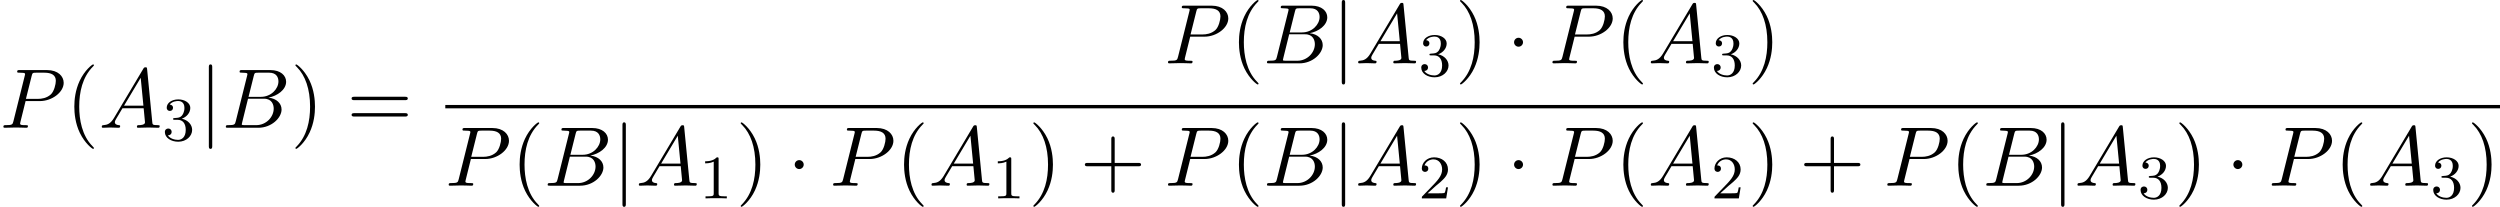 <?xml version='1.0' encoding='UTF-8'?>
<!-- This file was generated by dvisvgm 2.13.3 -->
<svg version='1.1' xmlns='http://www.w3.org/2000/svg' xmlns:xlink='http://www.w3.org/1999/xlink' width='322.878pt' height='26.711pt' viewBox='70.735 59.086 322.878 26.711'>
<defs>
<path id='g0-1' d='M2.095-2.727C2.095-3.044 1.833-3.305 1.516-3.305S.938-3.044 .938-2.727S1.2-2.149 1.516-2.149S2.095-2.411 2.095-2.727Z'/>
<path id='g0-106' d='M1.735-7.789C1.735-7.985 1.735-8.182 1.516-8.182S1.298-7.985 1.298-7.789V2.335C1.298 2.531 1.298 2.727 1.516 2.727S1.735 2.531 1.735 2.335V-7.789Z'/>
<path id='g2-49' d='M2.503-5.077C2.503-5.292 2.487-5.3 2.271-5.3C1.945-4.981 1.522-4.79 .765-4.79V-4.527C.98-4.527 1.411-4.527 1.873-4.742V-.654C1.873-.359 1.849-.263 1.092-.263H.813V0C1.14-.024 1.825-.024 2.184-.024S3.236-.024 3.563 0V-.263H3.284C2.527-.263 2.503-.359 2.503-.654V-5.077Z'/>
<path id='g2-50' d='M2.248-1.626C2.375-1.745 2.71-2.008 2.837-2.12C3.332-2.574 3.802-3.013 3.802-3.738C3.802-4.686 3.005-5.3 2.008-5.3C1.052-5.3 .422-4.575 .422-3.866C.422-3.475 .733-3.419 .845-3.419C1.012-3.419 1.259-3.539 1.259-3.842C1.259-4.256 .861-4.256 .765-4.256C.996-4.838 1.53-5.037 1.921-5.037C2.662-5.037 3.045-4.407 3.045-3.738C3.045-2.909 2.463-2.303 1.522-1.339L.518-.303C.422-.215 .422-.199 .422 0H3.571L3.802-1.427H3.555C3.531-1.267 3.467-.869 3.371-.717C3.324-.654 2.718-.654 2.59-.654H1.172L2.248-1.626Z'/>
<path id='g2-51' d='M2.016-2.662C2.646-2.662 3.045-2.2 3.045-1.363C3.045-.367 2.479-.072 2.056-.072C1.618-.072 1.02-.231 .741-.654C1.028-.654 1.227-.837 1.227-1.1C1.227-1.355 1.044-1.538 .789-1.538C.574-1.538 .351-1.403 .351-1.084C.351-.327 1.164 .167 2.072 .167C3.132 .167 3.873-.566 3.873-1.363C3.873-2.024 3.347-2.63 2.534-2.805C3.164-3.029 3.634-3.571 3.634-4.208S2.917-5.3 2.088-5.3C1.235-5.3 .59-4.838 .59-4.232C.59-3.937 .789-3.81 .996-3.81C1.243-3.81 1.403-3.985 1.403-4.216C1.403-4.511 1.148-4.623 .972-4.631C1.307-5.069 1.921-5.093 2.064-5.093C2.271-5.093 2.877-5.029 2.877-4.208C2.877-3.65 2.646-3.316 2.534-3.188C2.295-2.941 2.112-2.925 1.626-2.893C1.474-2.885 1.411-2.877 1.411-2.774C1.411-2.662 1.482-2.662 1.618-2.662H2.016Z'/>
<path id='g1-65' d='M1.953-1.255C1.516-.524 1.091-.371 .611-.338C.48-.327 .382-.327 .382-.12C.382-.055 .436 0 .524 0C.818 0 1.156-.033 1.462-.033C1.822-.033 2.204 0 2.553 0C2.618 0 2.76 0 2.76-.207C2.76-.327 2.662-.338 2.585-.338C2.335-.36 2.073-.447 2.073-.72C2.073-.851 2.138-.971 2.225-1.124L3.055-2.52H5.793C5.815-2.291 5.967-.807 5.967-.698C5.967-.371 5.4-.338 5.182-.338C5.029-.338 4.92-.338 4.92-.12C4.92 0 5.051 0 5.073 0C5.52 0 5.989-.033 6.436-.033C6.709-.033 7.396 0 7.669 0C7.735 0 7.865 0 7.865-.218C7.865-.338 7.756-.338 7.615-.338C6.938-.338 6.938-.415 6.905-.731L6.24-7.549C6.218-7.767 6.218-7.811 6.033-7.811C5.858-7.811 5.815-7.735 5.749-7.625L1.953-1.255ZM3.262-2.858L5.411-6.458L5.76-2.858H3.262Z'/>
<path id='g1-66' d='M1.745-.851C1.636-.425 1.615-.338 .753-.338C.567-.338 .458-.338 .458-.12C.458 0 .556 0 .753 0H4.647C6.371 0 7.658-1.287 7.658-2.356C7.658-3.142 7.025-3.775 5.967-3.895C7.102-4.102 8.247-4.909 8.247-5.945C8.247-6.753 7.527-7.451 6.218-7.451H2.553C2.345-7.451 2.236-7.451 2.236-7.233C2.236-7.113 2.335-7.113 2.542-7.113C2.564-7.113 2.771-7.113 2.956-7.091C3.153-7.069 3.251-7.058 3.251-6.916C3.251-6.873 3.24-6.84 3.207-6.709L1.745-.851ZM3.393-3.993L4.069-6.698C4.167-7.08 4.189-7.113 4.658-7.113H6.065C7.025-7.113 7.255-6.469 7.255-5.989C7.255-5.029 6.316-3.993 4.985-3.993H3.393ZM2.902-.338C2.749-.338 2.727-.338 2.662-.349C2.553-.36 2.52-.371 2.52-.458C2.52-.491 2.52-.513 2.575-.709L3.327-3.753H5.389C6.436-3.753 6.644-2.945 6.644-2.476C6.644-1.396 5.673-.338 4.385-.338H2.902Z'/>
<path id='g1-80' d='M3.305-3.447H5.16C6.709-3.447 8.225-4.582 8.225-5.804C8.225-6.644 7.505-7.451 6.076-7.451H2.542C2.335-7.451 2.215-7.451 2.215-7.244C2.215-7.113 2.313-7.113 2.531-7.113C2.673-7.113 2.869-7.102 3-7.091C3.175-7.069 3.24-7.036 3.24-6.916C3.24-6.873 3.229-6.84 3.196-6.709L1.735-.851C1.625-.425 1.604-.338 .742-.338C.556-.338 .436-.338 .436-.131C.436 0 .567 0 .6 0C.905 0 1.68-.033 1.985-.033C2.215-.033 2.455-.022 2.684-.022C2.924-.022 3.164 0 3.393 0C3.469 0 3.611 0 3.611-.218C3.611-.338 3.513-.338 3.305-.338C2.902-.338 2.596-.338 2.596-.535C2.596-.6 2.618-.655 2.629-.72L3.305-3.447ZM4.091-6.698C4.189-7.08 4.211-7.113 4.68-7.113H5.727C6.633-7.113 7.211-6.818 7.211-6.065C7.211-5.64 6.993-4.702 6.567-4.309C6.022-3.818 5.367-3.731 4.887-3.731H3.349L4.091-6.698Z'/>
<path id='g3-40' d='M3.611 2.618C3.611 2.585 3.611 2.564 3.425 2.378C2.062 1.004 1.713-1.058 1.713-2.727C1.713-4.625 2.127-6.524 3.469-7.887C3.611-8.018 3.611-8.04 3.611-8.073C3.611-8.149 3.567-8.182 3.502-8.182C3.393-8.182 2.411-7.44 1.767-6.055C1.211-4.855 1.08-3.644 1.08-2.727C1.08-1.876 1.2-.556 1.8 .676C2.455 2.018 3.393 2.727 3.502 2.727C3.567 2.727 3.611 2.695 3.611 2.618Z'/>
<path id='g3-41' d='M3.153-2.727C3.153-3.578 3.033-4.898 2.433-6.131C1.778-7.473 .84-8.182 .731-8.182C.665-8.182 .622-8.138 .622-8.073C.622-8.04 .622-8.018 .829-7.822C1.898-6.742 2.52-5.007 2.52-2.727C2.52-.862 2.116 1.058 .764 2.433C.622 2.564 .622 2.585 .622 2.618C.622 2.684 .665 2.727 .731 2.727C.84 2.727 1.822 1.985 2.465 .6C3.022-.6 3.153-1.811 3.153-2.727Z'/>
<path id='g3-43' d='M4.462-2.509H7.505C7.658-2.509 7.865-2.509 7.865-2.727S7.658-2.945 7.505-2.945H4.462V-6C4.462-6.153 4.462-6.36 4.244-6.36S4.025-6.153 4.025-6V-2.945H.971C.818-2.945 .611-2.945 .611-2.727S.818-2.509 .971-2.509H4.025V.545C4.025 .698 4.025 .905 4.244 .905S4.462 .698 4.462 .545V-2.509Z'/>
<path id='g3-61' d='M7.495-3.567C7.658-3.567 7.865-3.567 7.865-3.785S7.658-4.004 7.505-4.004H.971C.818-4.004 .611-4.004 .611-3.785S.818-3.567 .982-3.567H7.495ZM7.505-1.451C7.658-1.451 7.865-1.451 7.865-1.669S7.658-1.887 7.495-1.887H.982C.818-1.887 .611-1.887 .611-1.669S.818-1.451 .971-1.451H7.505Z'/>
</defs>
<g id='page1'>
<use x='70.735' y='75.587' xlink:href='#g1-80'/>
<use x='79.254' y='75.587' xlink:href='#g3-40'/>
<use x='83.496' y='75.587' xlink:href='#g1-65'/>
<use x='91.678' y='77.223' xlink:href='#g2-51'/>
<use x='96.41' y='75.587' xlink:href='#g0-106'/>
<use x='99.441' y='75.587' xlink:href='#g1-66'/>
<use x='108.263' y='75.587' xlink:href='#g3-41'/>
<use x='115.535' y='75.587' xlink:href='#g3-61'/>
<use x='221.146' y='67.268' xlink:href='#g1-80'/>
<use x='229.665' y='67.268' xlink:href='#g3-40'/>
<use x='233.907' y='67.268' xlink:href='#g1-66'/>
<use x='242.729' y='67.268' xlink:href='#g0-106'/>
<use x='245.76' y='67.268' xlink:href='#g1-65'/>
<use x='253.942' y='68.904' xlink:href='#g2-51'/>
<use x='258.674' y='67.268' xlink:href='#g3-41'/>
<use x='265.34' y='67.268' xlink:href='#g0-1'/>
<use x='270.795' y='67.268' xlink:href='#g1-80'/>
<use x='279.314' y='67.268' xlink:href='#g3-40'/>
<use x='283.556' y='67.268' xlink:href='#g1-65'/>
<use x='291.738' y='68.904' xlink:href='#g2-51'/>
<use x='296.471' y='67.268' xlink:href='#g3-41'/>
<rect x='128.246' y='72.642' height='.436' width='265.367'/>
<use x='128.246' y='83.07' xlink:href='#g1-80'/>
<use x='136.765' y='83.07' xlink:href='#g3-40'/>
<use x='141.007' y='83.07' xlink:href='#g1-66'/>
<use x='149.829' y='83.07' xlink:href='#g0-106'/>
<use x='152.86' y='83.07' xlink:href='#g1-65'/>
<use x='161.041' y='84.706' xlink:href='#g2-49'/>
<use x='165.774' y='83.07' xlink:href='#g3-41'/>
<use x='172.44' y='83.07' xlink:href='#g0-1'/>
<use x='177.895' y='83.07' xlink:href='#g1-80'/>
<use x='186.414' y='83.07' xlink:href='#g3-40'/>
<use x='190.656' y='83.07' xlink:href='#g1-65'/>
<use x='198.838' y='84.706' xlink:href='#g2-49'/>
<use x='203.57' y='83.07' xlink:href='#g3-41'/>
<use x='210.237' y='83.07' xlink:href='#g3-43'/>
<use x='221.146' y='83.07' xlink:href='#g1-80'/>
<use x='229.665' y='83.07' xlink:href='#g3-40'/>
<use x='233.907' y='83.07' xlink:href='#g1-66'/>
<use x='242.729' y='83.07' xlink:href='#g0-106'/>
<use x='245.76' y='83.07' xlink:href='#g1-65'/>
<use x='253.942' y='84.706' xlink:href='#g2-50'/>
<use x='258.674' y='83.07' xlink:href='#g3-41'/>
<use x='265.341' y='83.07' xlink:href='#g0-1'/>
<use x='270.795' y='83.07' xlink:href='#g1-80'/>
<use x='279.314' y='83.07' xlink:href='#g3-40'/>
<use x='283.556' y='83.07' xlink:href='#g1-65'/>
<use x='291.738' y='84.706' xlink:href='#g2-50'/>
<use x='296.471' y='83.07' xlink:href='#g3-41'/>
<use x='303.137' y='83.07' xlink:href='#g3-43'/>
<use x='314.046' y='83.07' xlink:href='#g1-80'/>
<use x='322.565' y='83.07' xlink:href='#g3-40'/>
<use x='326.808' y='83.07' xlink:href='#g1-66'/>
<use x='335.63' y='83.07' xlink:href='#g0-106'/>
<use x='338.66' y='83.07' xlink:href='#g1-65'/>
<use x='346.842' y='84.706' xlink:href='#g2-51'/>
<use x='351.574' y='83.07' xlink:href='#g3-41'/>
<use x='358.241' y='83.07' xlink:href='#g0-1'/>
<use x='363.695' y='83.07' xlink:href='#g1-80'/>
<use x='372.214' y='83.07' xlink:href='#g3-40'/>
<use x='376.457' y='83.07' xlink:href='#g1-65'/>
<use x='384.638' y='84.706' xlink:href='#g2-51'/>
<use x='389.371' y='83.07' xlink:href='#g3-41'/>
</g>
</svg><!--Rendered by QuickLaTeX.com-->